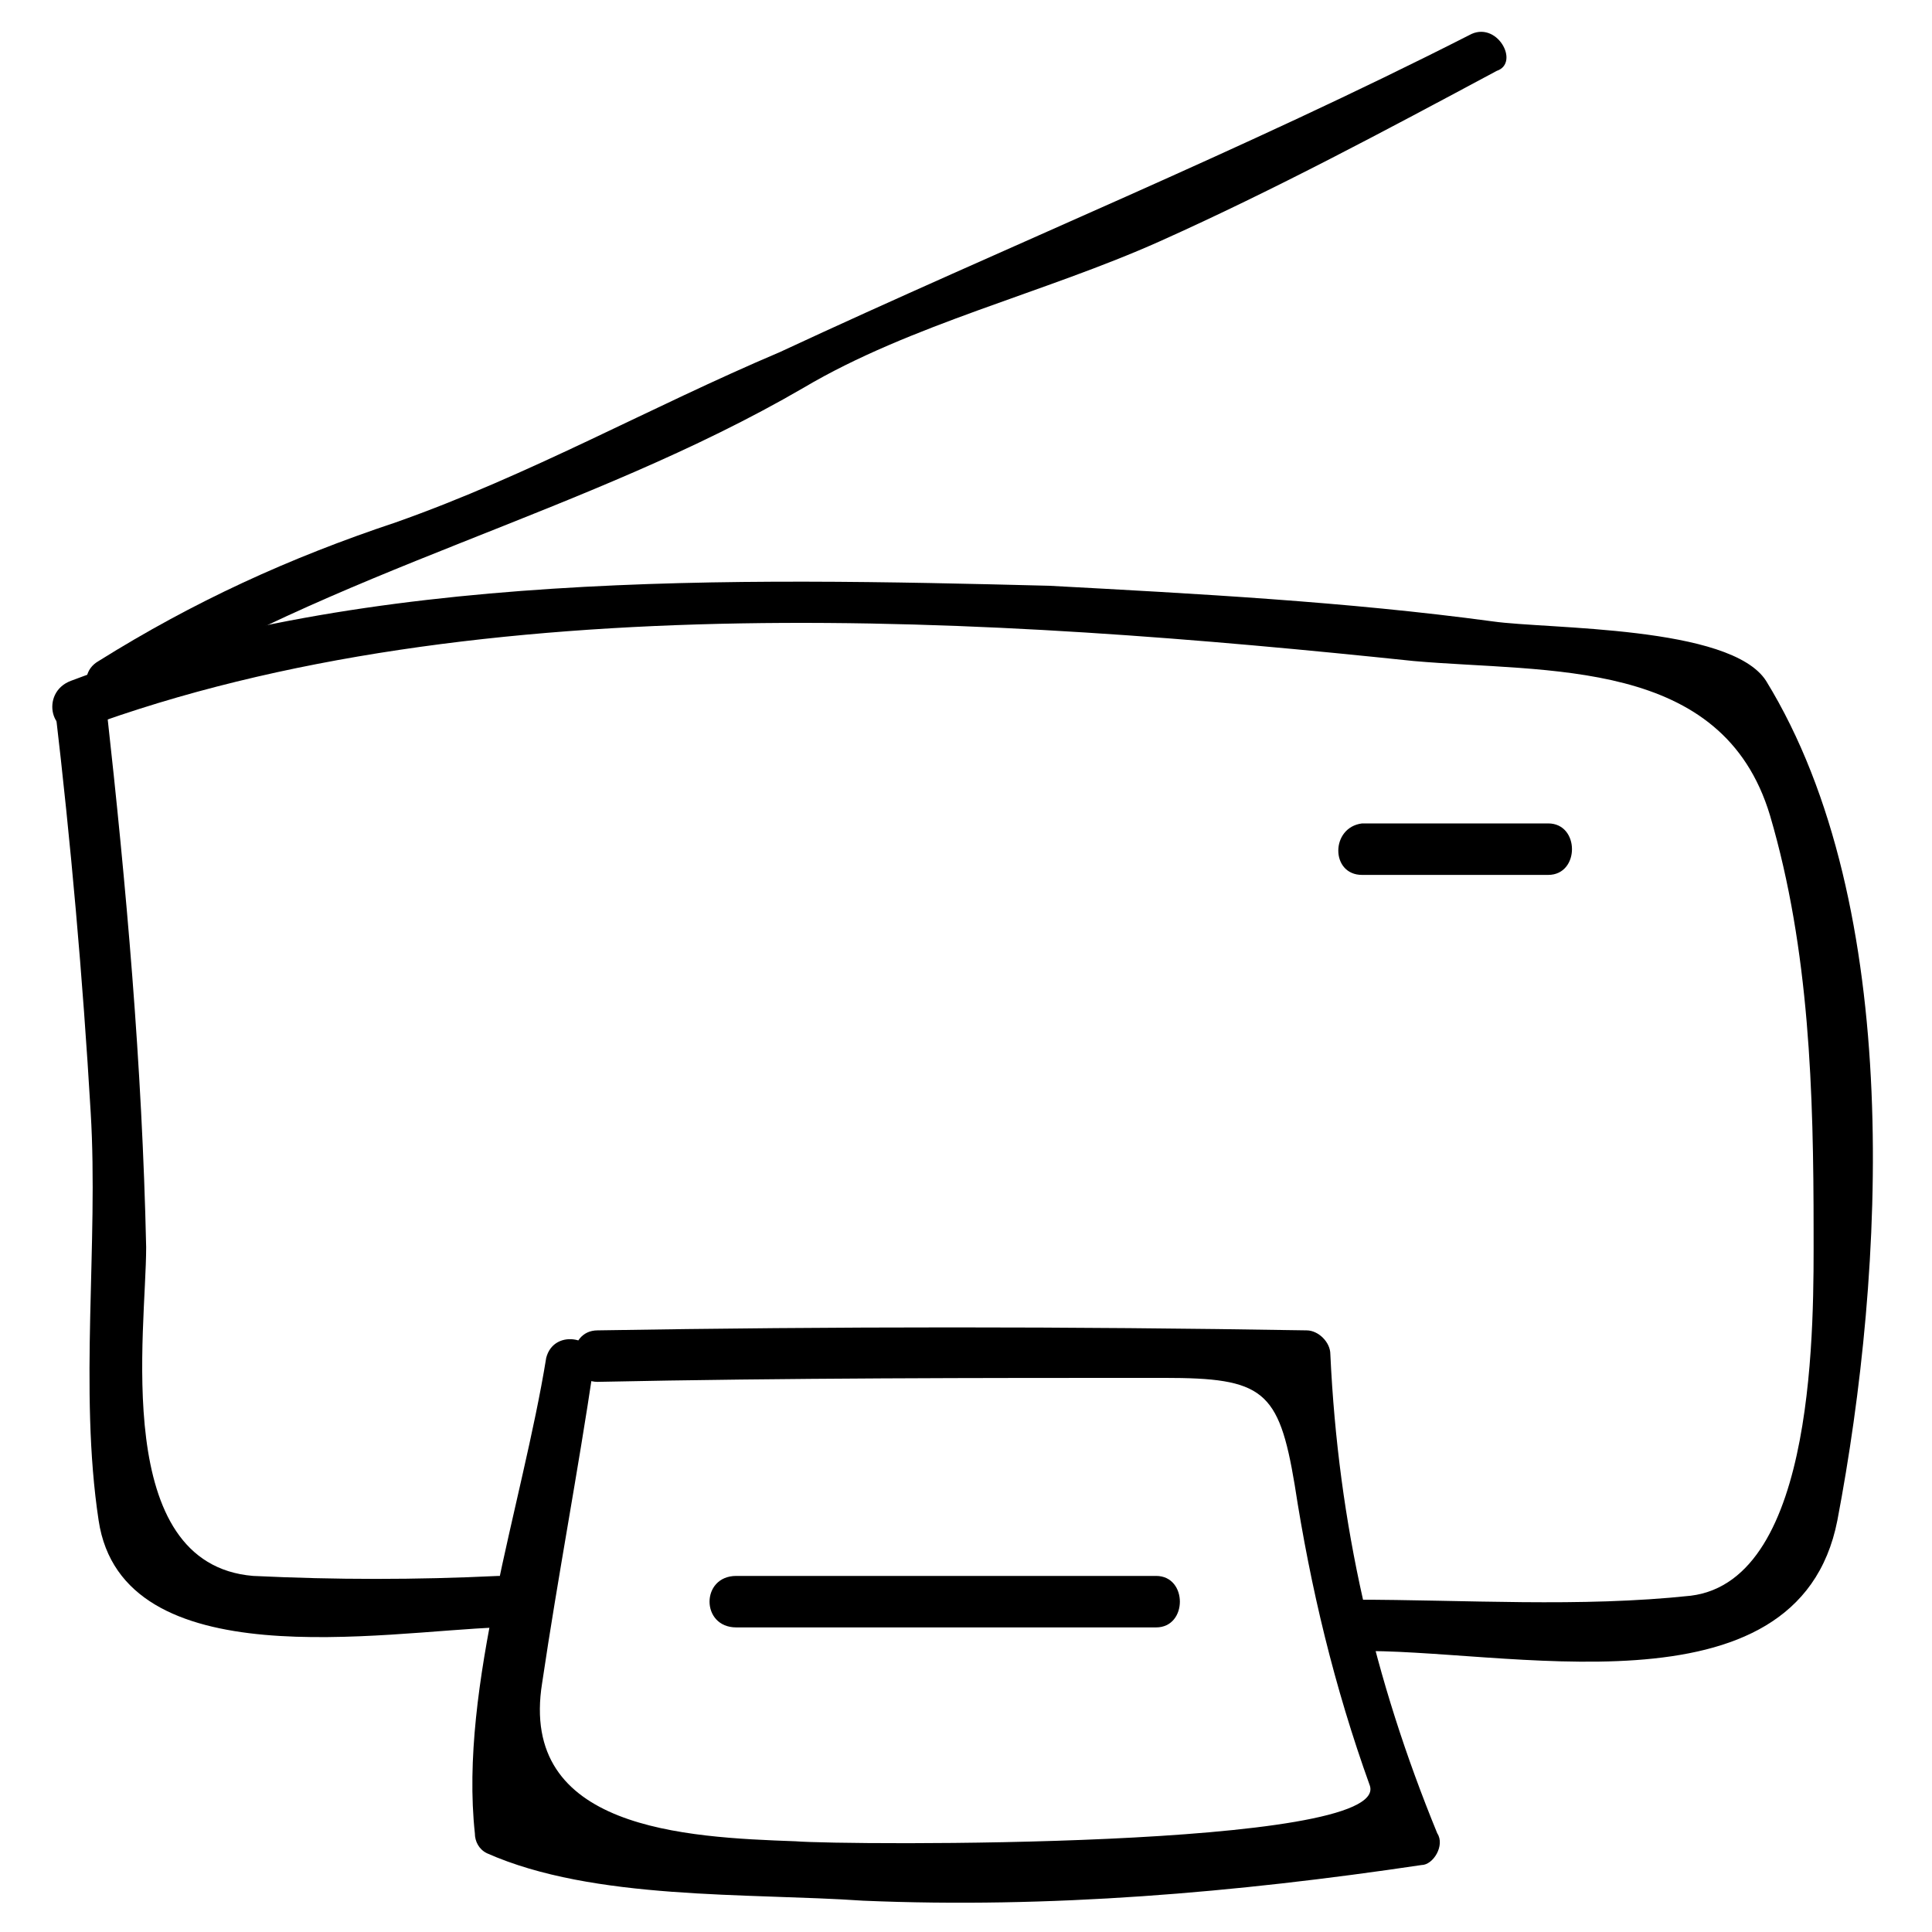 <?xml version="1.0" encoding="UTF-8"?>
<!-- Uploaded to: SVG Repo, www.svgrepo.com, Generator: SVG Repo Mixer Tools -->
<svg fill="#000000" width="800px" height="800px" version="1.1" viewBox="144 144 512 512" xmlns="http://www.w3.org/2000/svg">
 <g>
  <path d="m533.3 153.34c-59.828 30.438-121.75 55.629-182.63 83.969-34.633 14.695-66.121 32.539-101.81 45.133-28.34 9.445-53.531 20.992-78.719 36.734-7.348 4.199-1.051 15.742 6.297 11.547 55.629-35.688 122.8-50.383 180.53-83.969 28.34-16.793 64.027-25.191 94.465-38.836s59.828-29.391 89.215-45.133c6.297-2.098 0-13.641-7.348-9.445z"/>
  <path d="m158.59 331.77c4.199 35.688 7.348 71.371 9.445 107.06 2.102 34.641-3.148 73.473 2.102 108.11 6.297 41.984 75.57 29.391 106.01 28.34 8.398 0 8.398-13.645 0-13.645-22.043 1.051-43.035 1.051-65.074 0-37.785-3.148-28.34-65.074-28.34-87.117-1.055-48.281-5.25-95.512-10.5-142.75-1.051-8.395-14.695-8.395-13.645 0z"/>
  <path d="m165.94 337.02c104.96-38.836 242.46-29.391 352.67-17.844 35.688 3.148 81.867-1.051 94.465 40.934 10.496 35.688 11.547 73.473 11.547 110.21 0 23.09 1.051 92.363-32.539 96.562-29.391 3.148-59.828 1.051-89.215 1.051-8.398 0-8.398 12.594 0 13.645 38.832-1.047 117.55 18.895 128.05-34.637 12.594-66.125 17.844-162.69-18.895-222.52-9.445-14.695-57.727-13.645-72.422-15.742-38.836-5.246-78.719-7.348-117.55-9.445-82.918-2.102-181.58-4.199-259.25 25.188-8.398 3.148-5.25 15.746 3.148 12.598z"/>
  <path d="m288.74 503.91c-6.297 38.836-23.09 87.117-18.895 125.95 0 2.098 1.051 4.199 3.148 5.246 28.34 12.594 69.273 10.496 99.711 12.594 49.332 2.098 98.664-2.098 147.99-9.445 3.148 0 6.297-5.246 4.199-8.398-16.793-40.934-26.238-81.867-28.34-127 0-3.148-3.148-6.297-6.297-6.297-62.977-1.051-124.9-1.051-187.88 0-8.398 0-8.398 13.645 0 13.645 50.383-1.051 100.76-1.051 150.09-1.051 26.238 0 30.438 3.148 34.637 28.34 4.199 27.289 10.496 53.531 19.941 79.77 5.246 16.793-139.6 15.742-152.19 14.695-29.391-1.051-73.473-3.148-67.176-41.984 4.199-28.34 9.445-55.629 13.645-83.969 2.102-7.344-10.492-10.492-12.59-2.094z"/>
  <path d="m339.12 575.28h111.26c8.398 0 8.398-13.645 0-13.645h-111.26c-9.445 0-9.445 13.645 0 13.645z"/>
  <path d="m504.96 375.86h49.332c8.398 0 8.398-13.645 0-13.645h-49.332c-8.395 1.047-8.395 13.645 0 13.645z"/>
 </g>
</svg>
